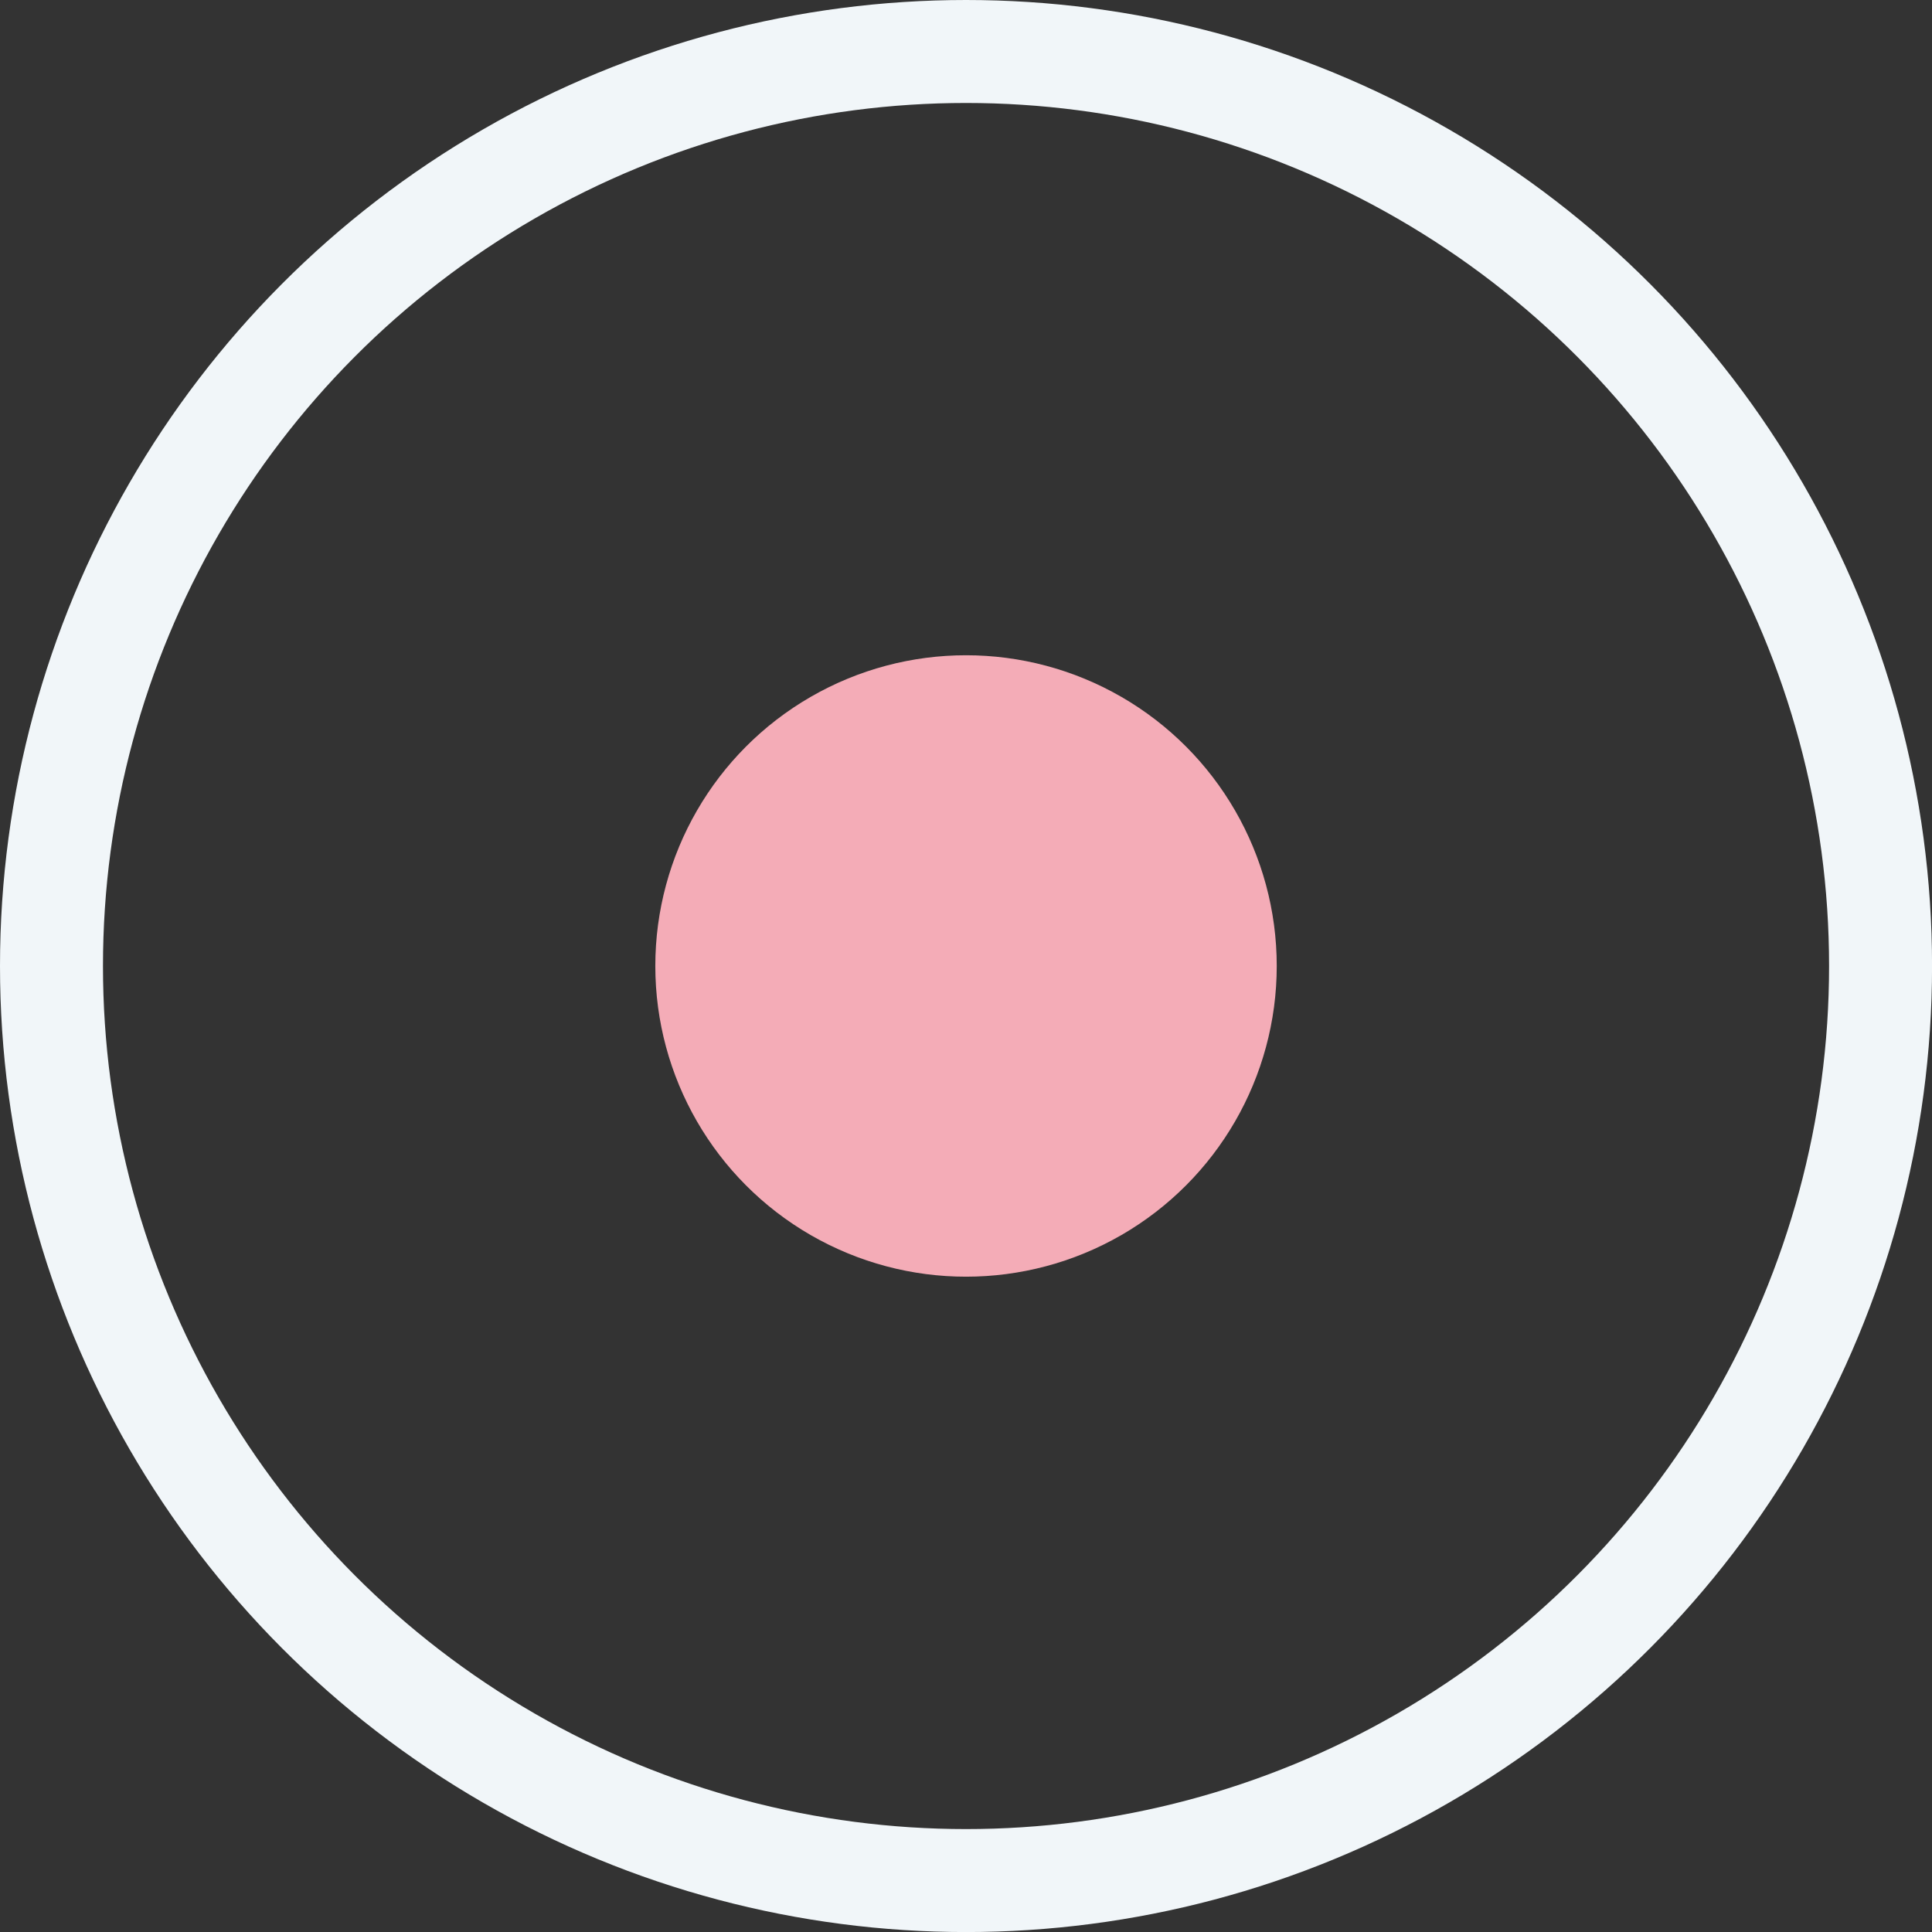 <svg id="Group_2681" data-name="Group 2681" xmlns="http://www.w3.org/2000/svg" width="37.525" height="37.525" viewBox="0 0 37.525 37.525">
  <rect x="0" y="0" width="37.525" height="37.525" fill="#333333" stroke="none"/>
  <ellipse id="Ellipse_11" data-name="Ellipse 11" cx="6.035" cy="6.035" rx="6.035" ry="6.035" transform="translate(12.728 12.727)" fill="#f4acb7"/>
  <g id="Ellipse_10" data-name="Ellipse 10" fill="none" stroke="#f1f6f9" stroke-width="2">
    <ellipse cx="18.763" cy="18.763" rx="18.763" ry="18.763" stroke="none"/>
    <ellipse cx="18.763" cy="18.763" rx="17.763" ry="17.763" fill="none"/>
  </g>
</svg>
